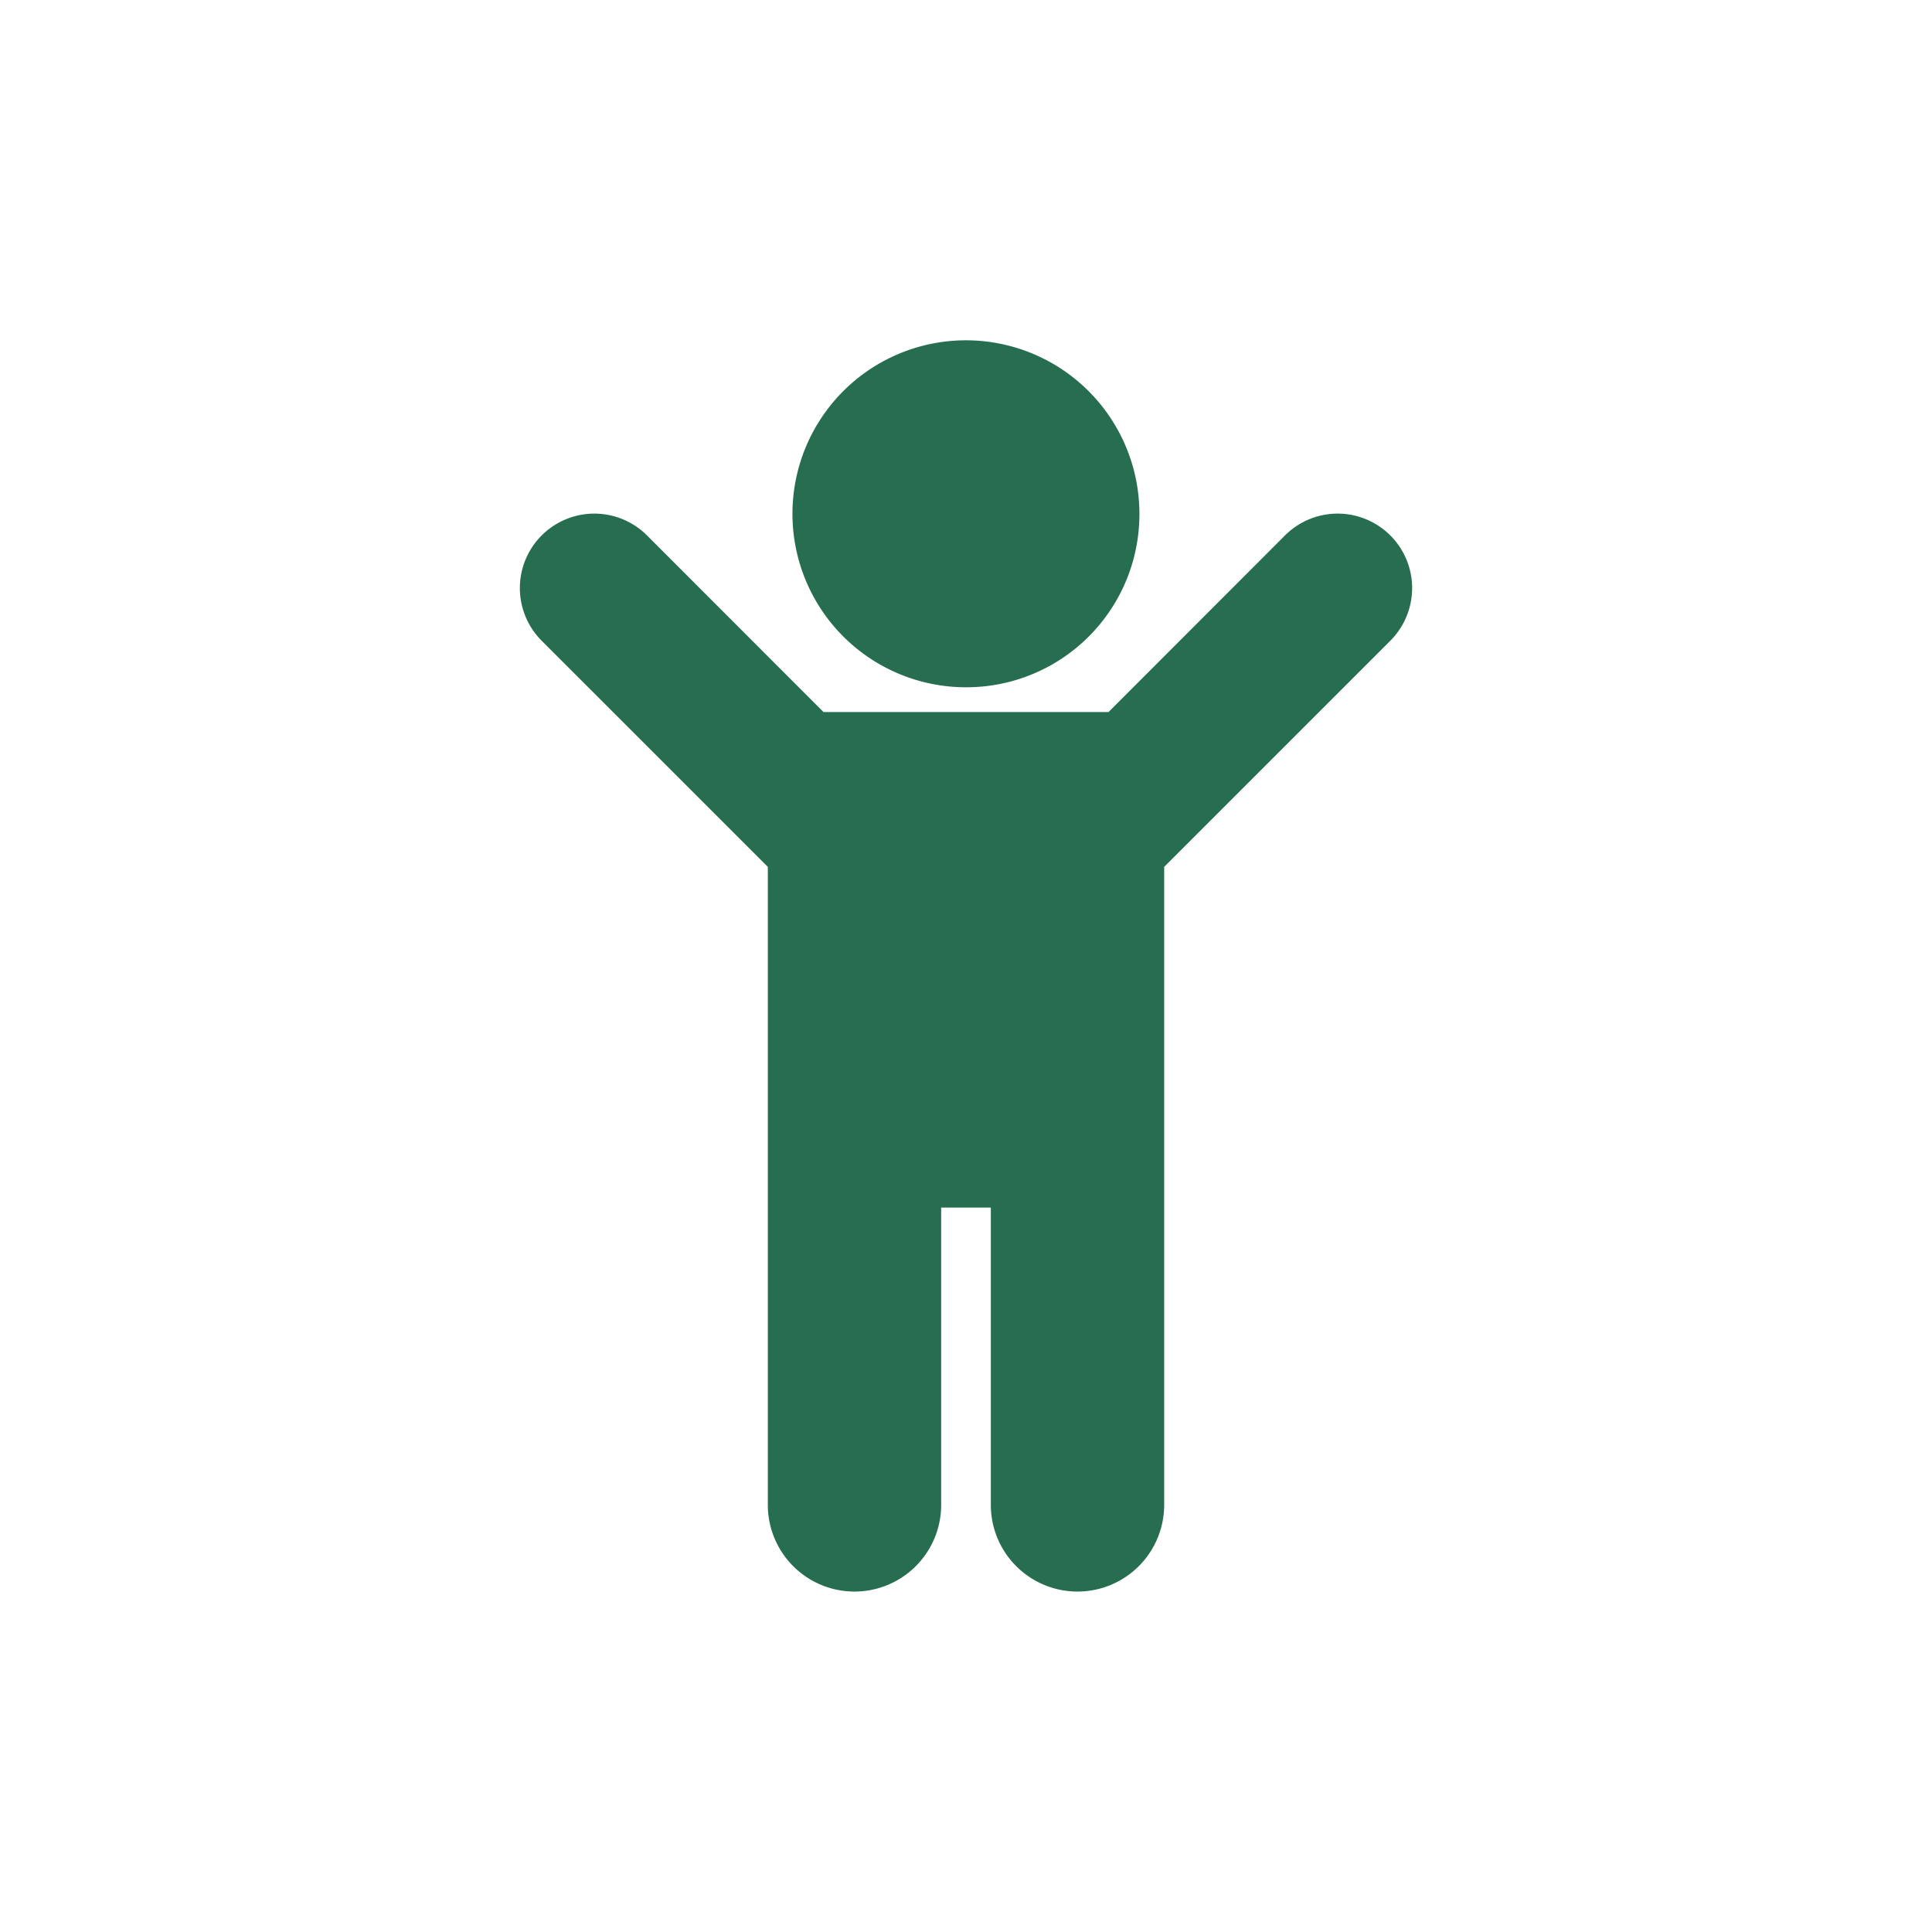 <?xml version="1.0" encoding="UTF-8"?> <svg xmlns="http://www.w3.org/2000/svg" id="Layer_1" data-name="Layer 1" viewBox="0 0 148.23 148.23"><defs><style>.cls-1{fill:#266e4f;}</style></defs><title>icons2</title><path class="cls-1" d="M89.32,66.51v48.95a6.65,6.65,0,1,1-13.3,0V92.65H72.21v22.81a6.65,6.65,0,1,1-13.3,0V66.51L41.56,49.16a5.71,5.71,0,0,1,8.08-8.08L63.18,54.63H85.05L98.59,41.08a5.71,5.71,0,0,1,8.08,8.08ZM74.11,52.73A13.31,13.31,0,1,1,87.42,39.42,13.28,13.28,0,0,1,74.11,52.73Z"></path></svg> 